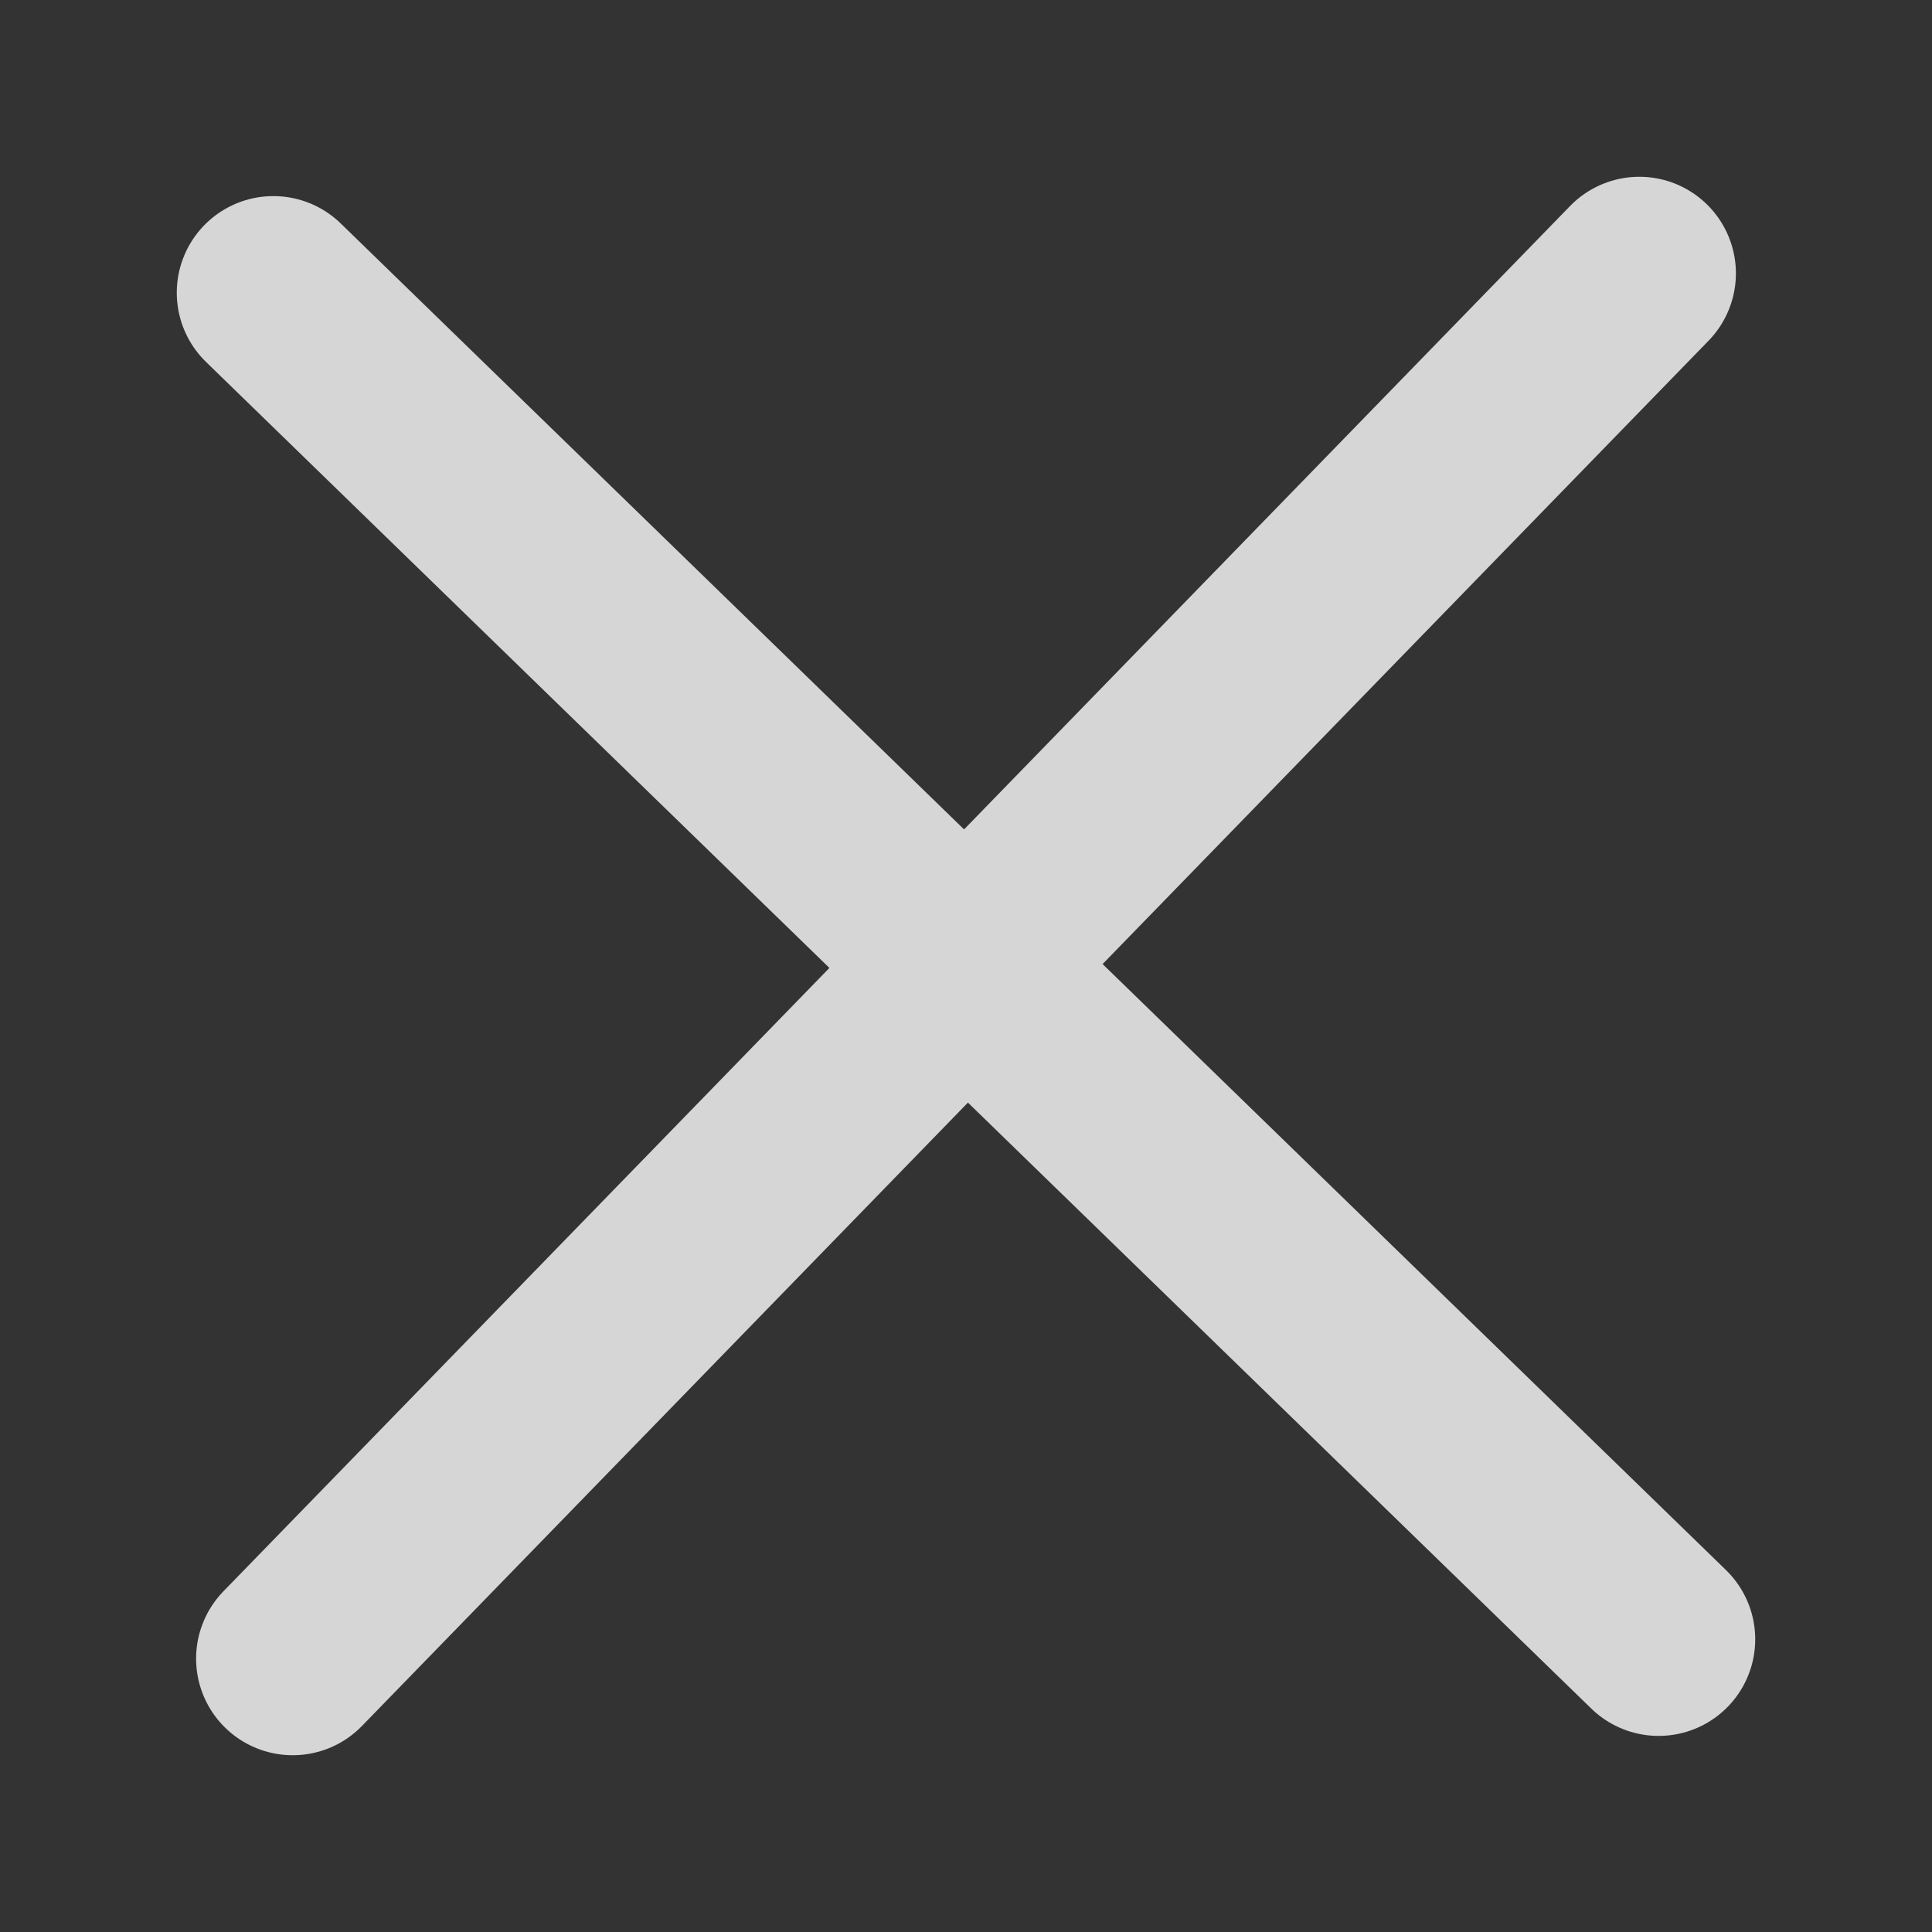 <svg width="10" height="10" viewBox="0 0 10 10" fill="none" xmlns="http://www.w3.org/2000/svg">
<rect x="0" y="0" width="10" height="10" fill="#333333" stroke="none"/>
<path opacity="0.8" d="M8.485 1.415L1.515 8.585M1.415 1.515L8.585 8.485" stroke="white" stroke-linecap="round"/>
</svg>

